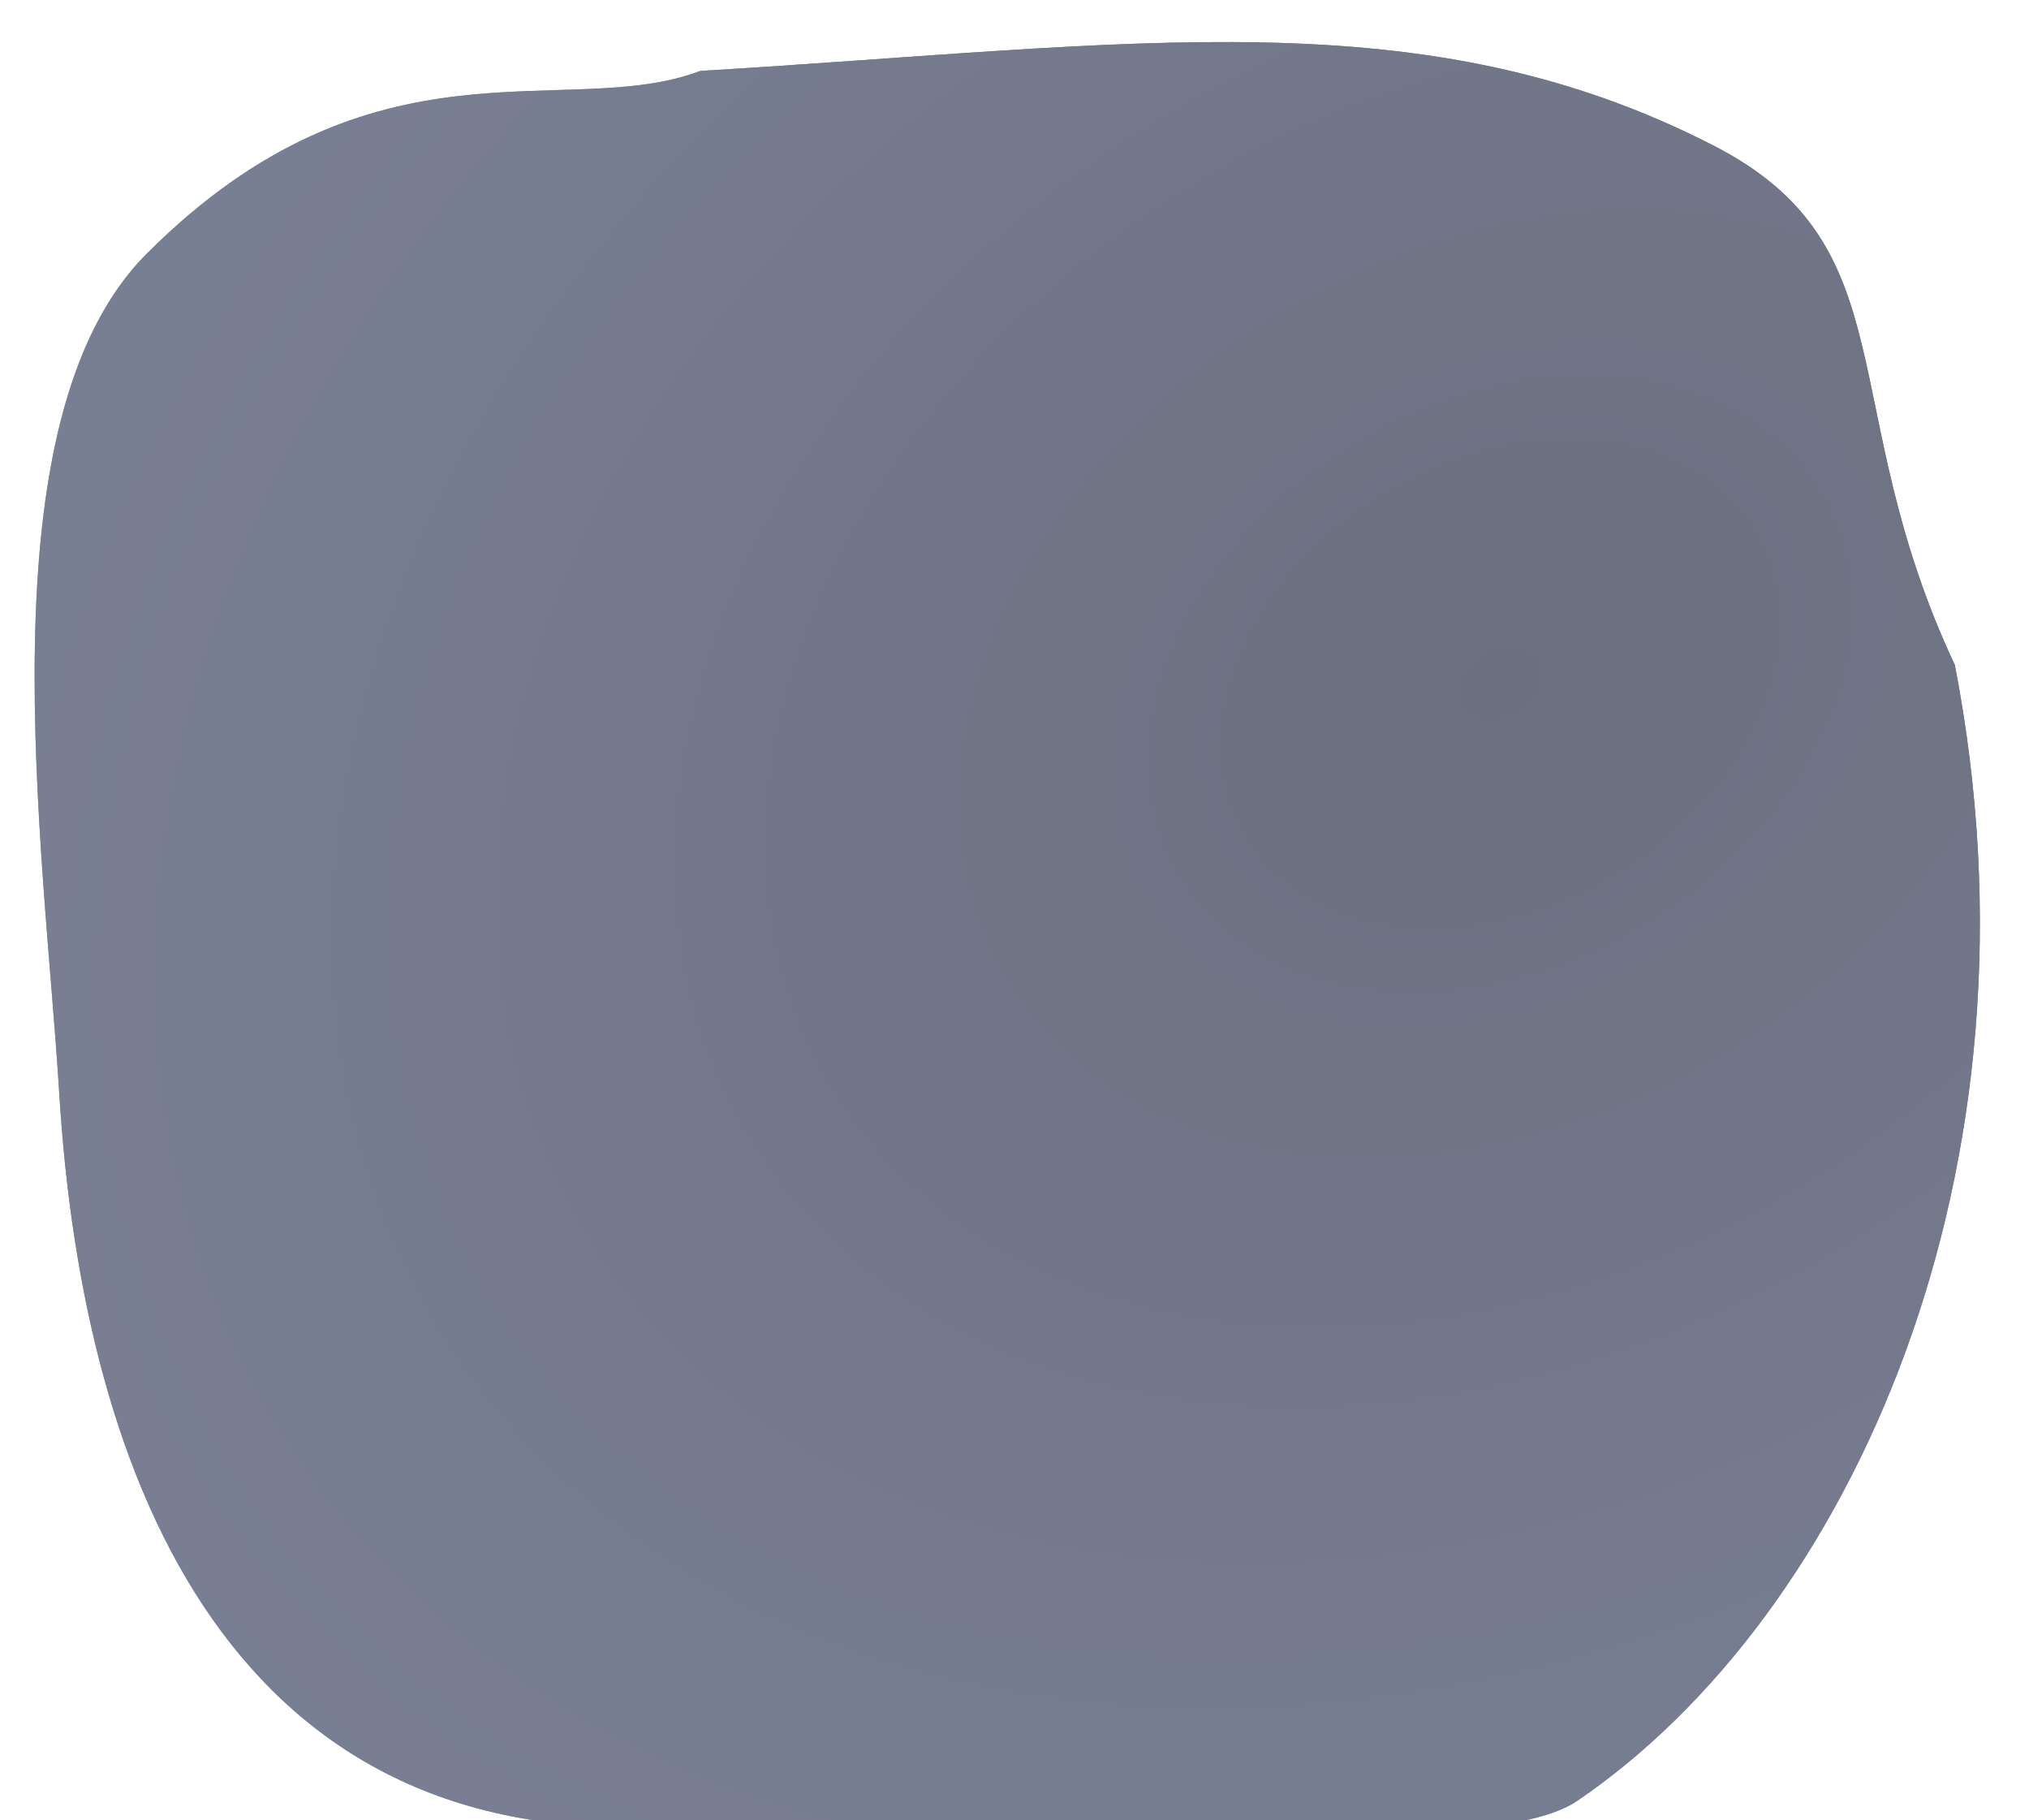 <?xml version="1.0" encoding="UTF-8"?> <svg xmlns="http://www.w3.org/2000/svg" width="766" height="687" viewBox="0 0 766 687" fill="none"> <g opacity="0.8"> <path fill-rule="evenodd" clip-rule="evenodd" d="M55.375 95.771C-7.499 158.644 16.721 320.714 22.375 412.771C31.424 560.085 88.637 702.121 258.374 688.771C363.265 680.521 556.082 706.475 595.375 679.771C698.374 609.771 775 442 738 251C692 153 721 93 647 55C537.381 -1.291 430.374 16.771 264.374 26.771C213.738 46.002 141.375 9.771 55.375 95.771Z" fill="url(#paint0_radial)"></path> <path fill-rule="evenodd" clip-rule="evenodd" d="M55.375 95.771C-7.499 158.644 16.721 320.714 22.375 412.771C31.424 560.085 88.637 702.121 258.374 688.771C363.265 680.521 556.082 706.475 595.375 679.771C698.374 609.771 775 442 738 251C692 153 721 93 647 55C537.381 -1.291 430.374 16.771 264.374 26.771C213.738 46.002 141.375 9.771 55.375 95.771Z" fill="url(#paint1_linear)" fill-opacity="0.8"></path> </g> <defs> <radialGradient id="paint0_radial" cx="0" cy="0" r="1" gradientUnits="userSpaceOnUse" gradientTransform="translate(568.374 259.771) rotate(151.775) scale(617.414 460.356)"> <stop></stop> <stop offset="0.996" stop-color="#585F78"></stop> </radialGradient> <linearGradient id="paint1_linear" x1="712.374" y1="58.771" x2="70.374" y2="559.771" gradientUnits="userSpaceOnUse"> <stop stop-color="#585F78"></stop> <stop offset="1" stop-color="#585F78"></stop> </linearGradient> </defs> </svg> 